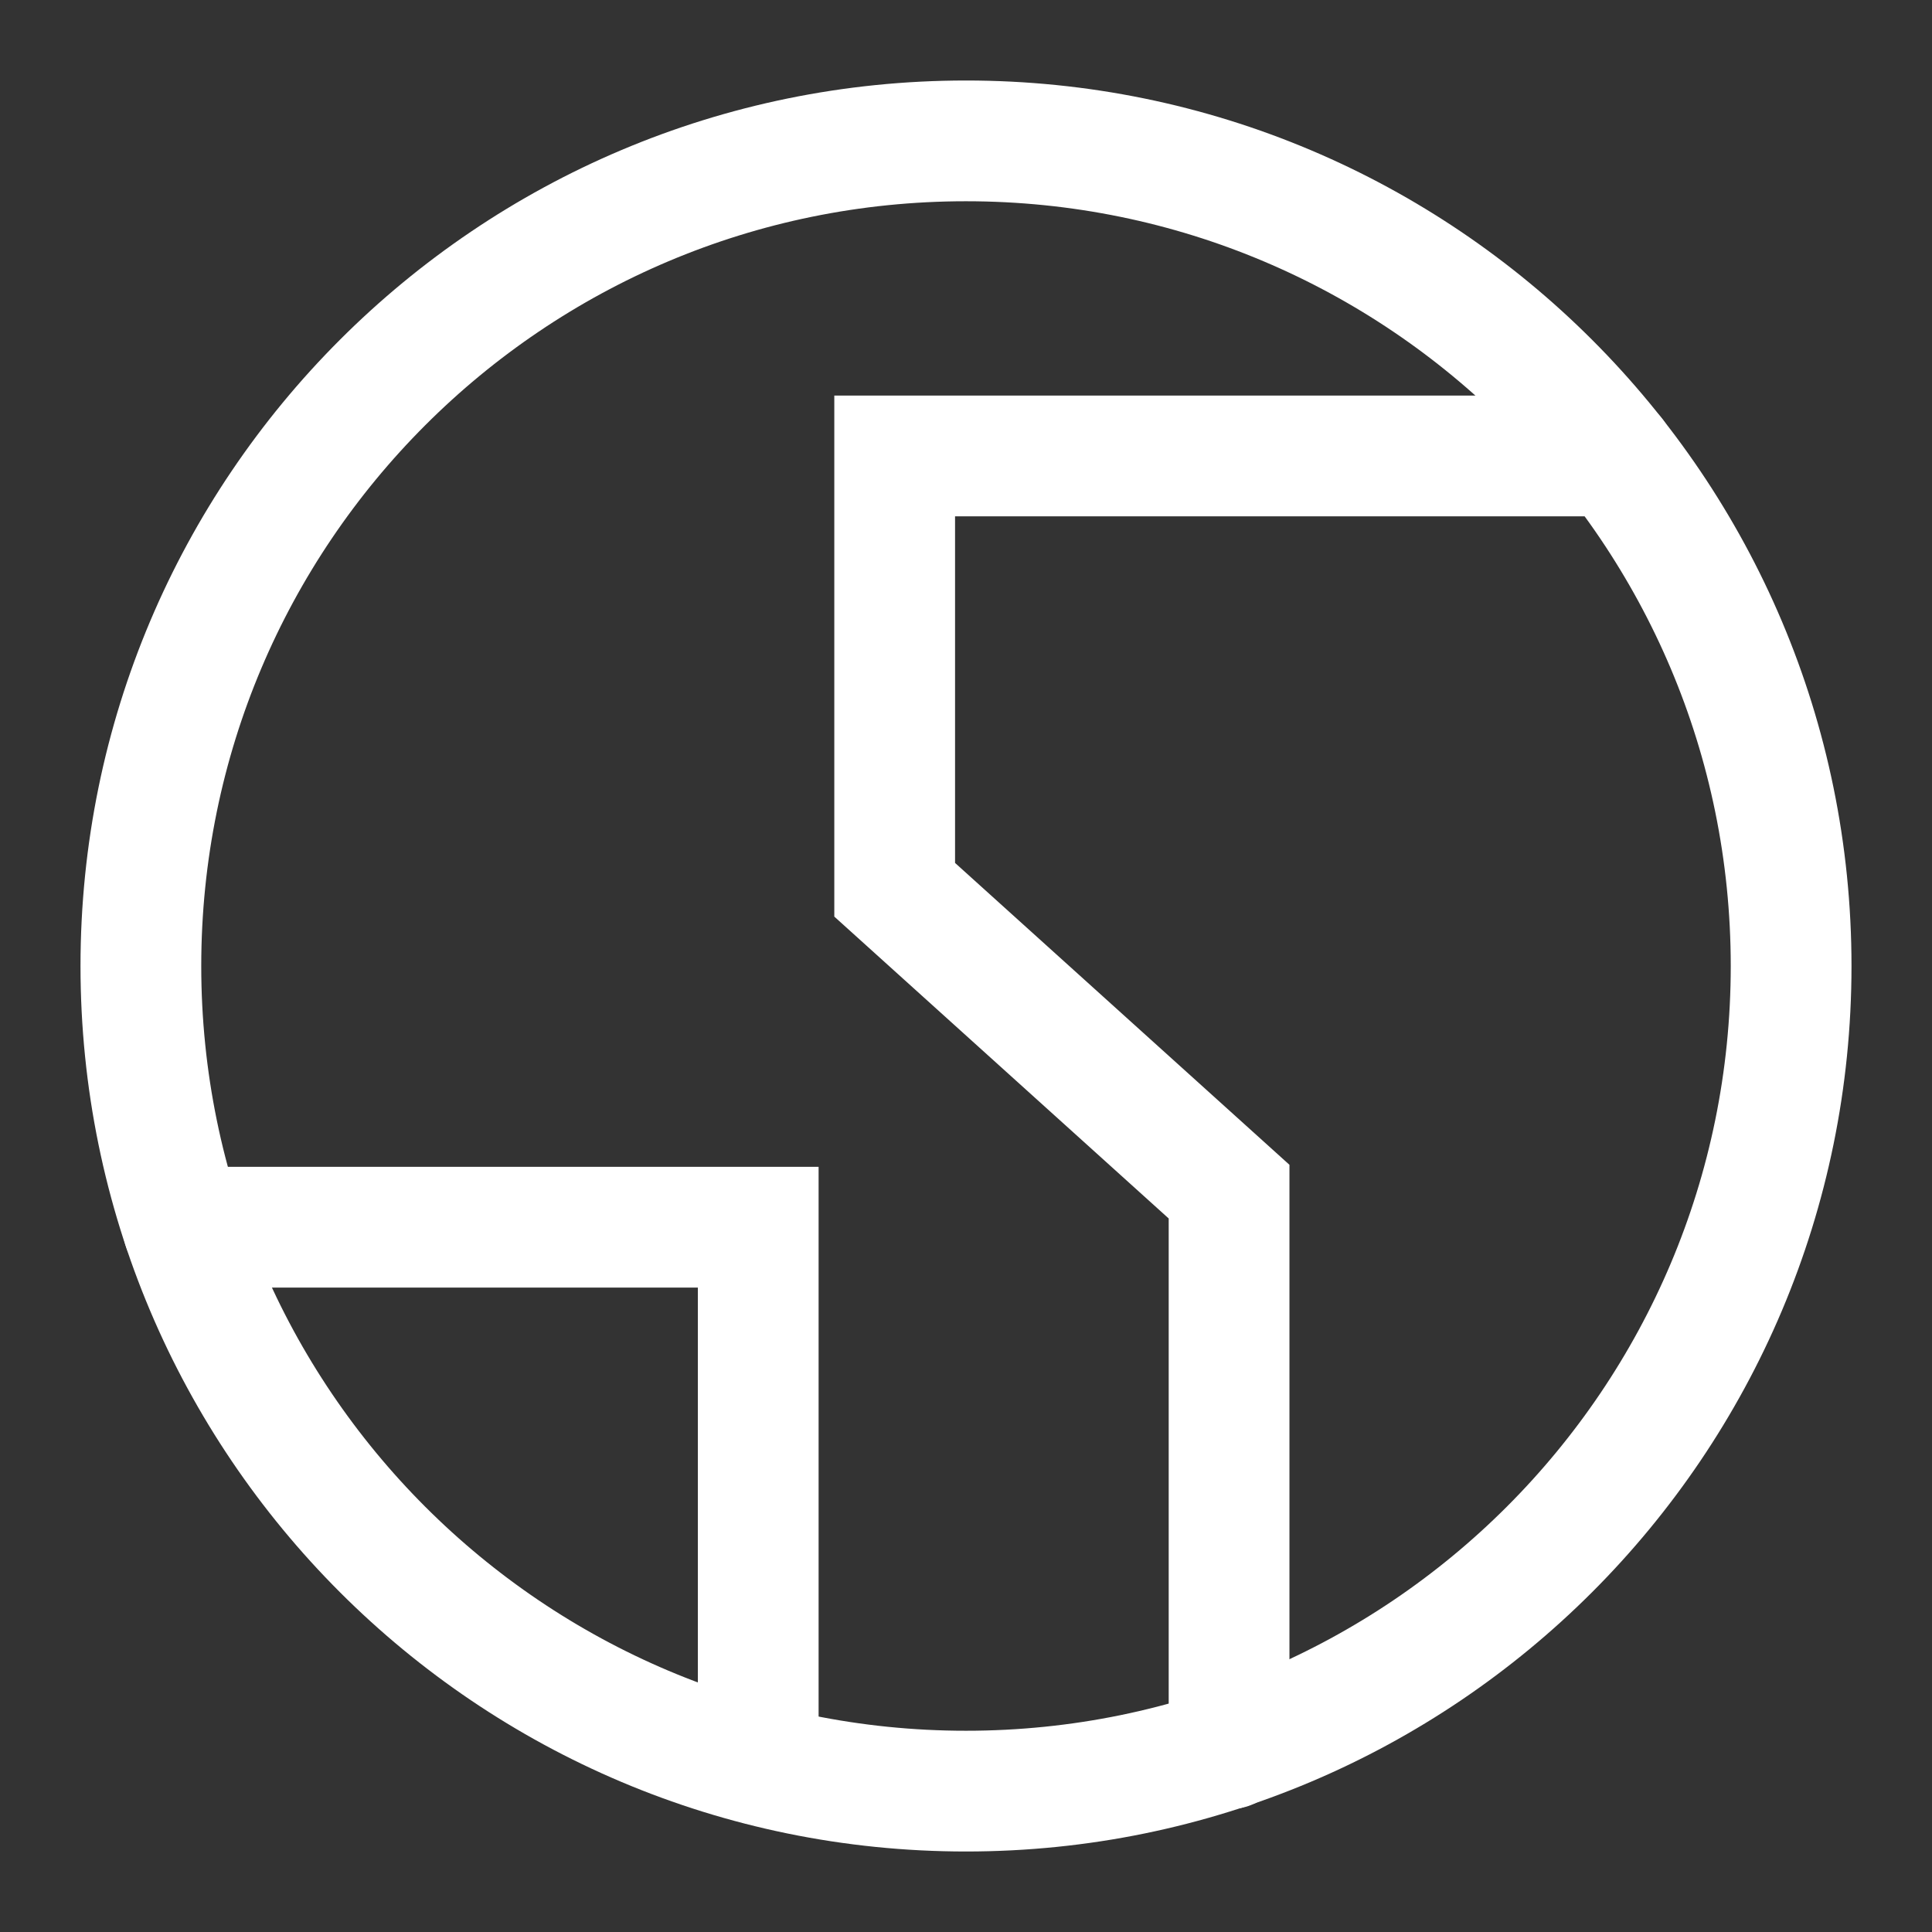 <svg width="24" height="24" viewBox="0 0 24 24" fill="none" xmlns="http://www.w3.org/2000/svg">
<rect x="0" y="0" width="24" height="24" fill="#333333" stroke="none"/>
<path d="M12 22.25C17.661 22.25 22.25 17.661 22.25 12C22.25 6.339 17.661 1.75 12 1.75C6.339 1.75 1.75 6.339 1.75 12C1.75 17.661 6.339 22.25 12 22.25Z" stroke="white" stroke-width="1.5" stroke-linecap="round" stroke-linejoin="round"/>
<path d="M20.058 5.664H11.114V11.053L15.268 14.803V21.724" stroke="white" stroke-width="1.5" stroke-linecap="round"/>
<path d="M9.419 21.916L9.419 15.245H2.275" stroke="white" stroke-width="1.5" stroke-linecap="round"/>
</svg>
